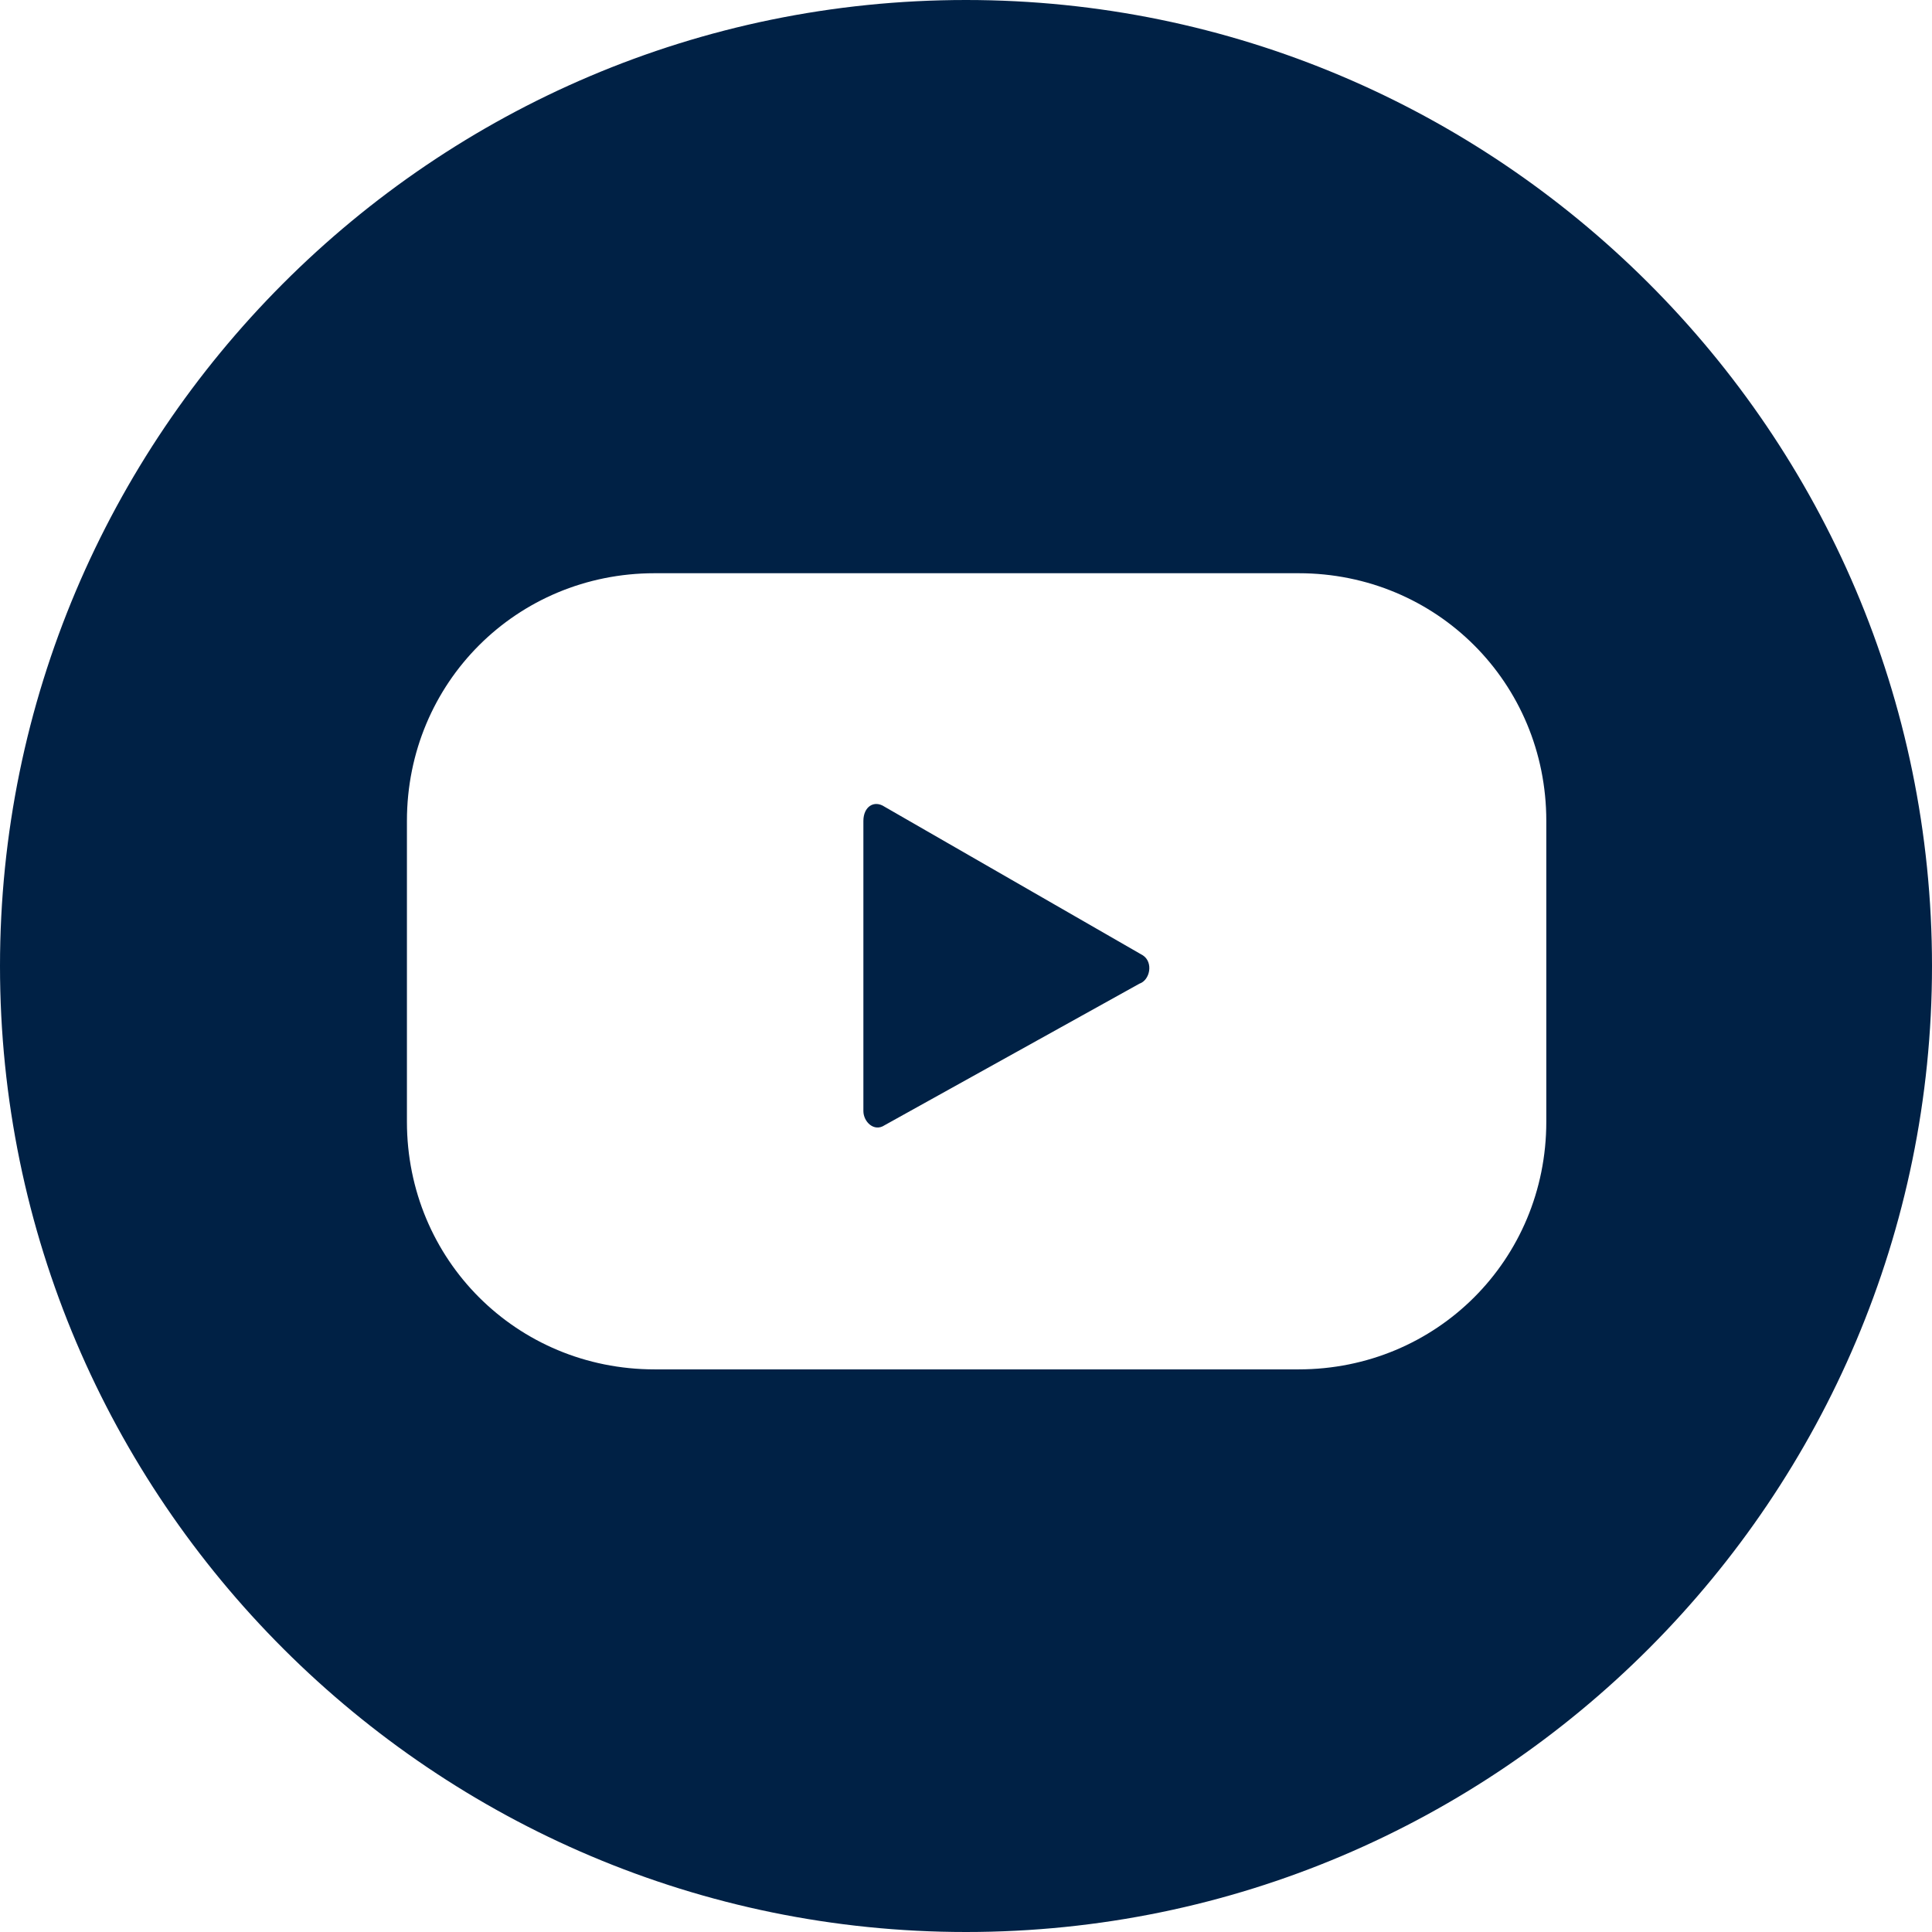<svg width="80" height="80" viewBox="0 0 80 80" fill="none" xmlns="http://www.w3.org/2000/svg">
	<path fill-rule="evenodd" clip-rule="evenodd" d="M0 40C0 62.124 18.022 80 40 80C62.124 80 80 61.978 80 40C80 17.875 61.978 0 40 0C17.875 0 0 18.022 0 40ZM53.773 23.736C59.487 23.736 64.029 28.278 64.029 33.992V46.447C64.029 52.161 59.487 56.703 53.773 56.703H27.106C21.392 56.703 16.85 52.161 16.85 46.447V33.992C16.85 28.278 21.392 23.736 27.106 23.736H53.773ZM36.63 46.593L47.179 40.733C47.619 40.586 47.766 39.853 47.326 39.56L36.63 33.406C36.191 33.113 35.751 33.406 35.751 33.992V46.007C35.751 46.447 36.191 46.886 36.63 46.593Z" fill="#002145"/>
</svg>
